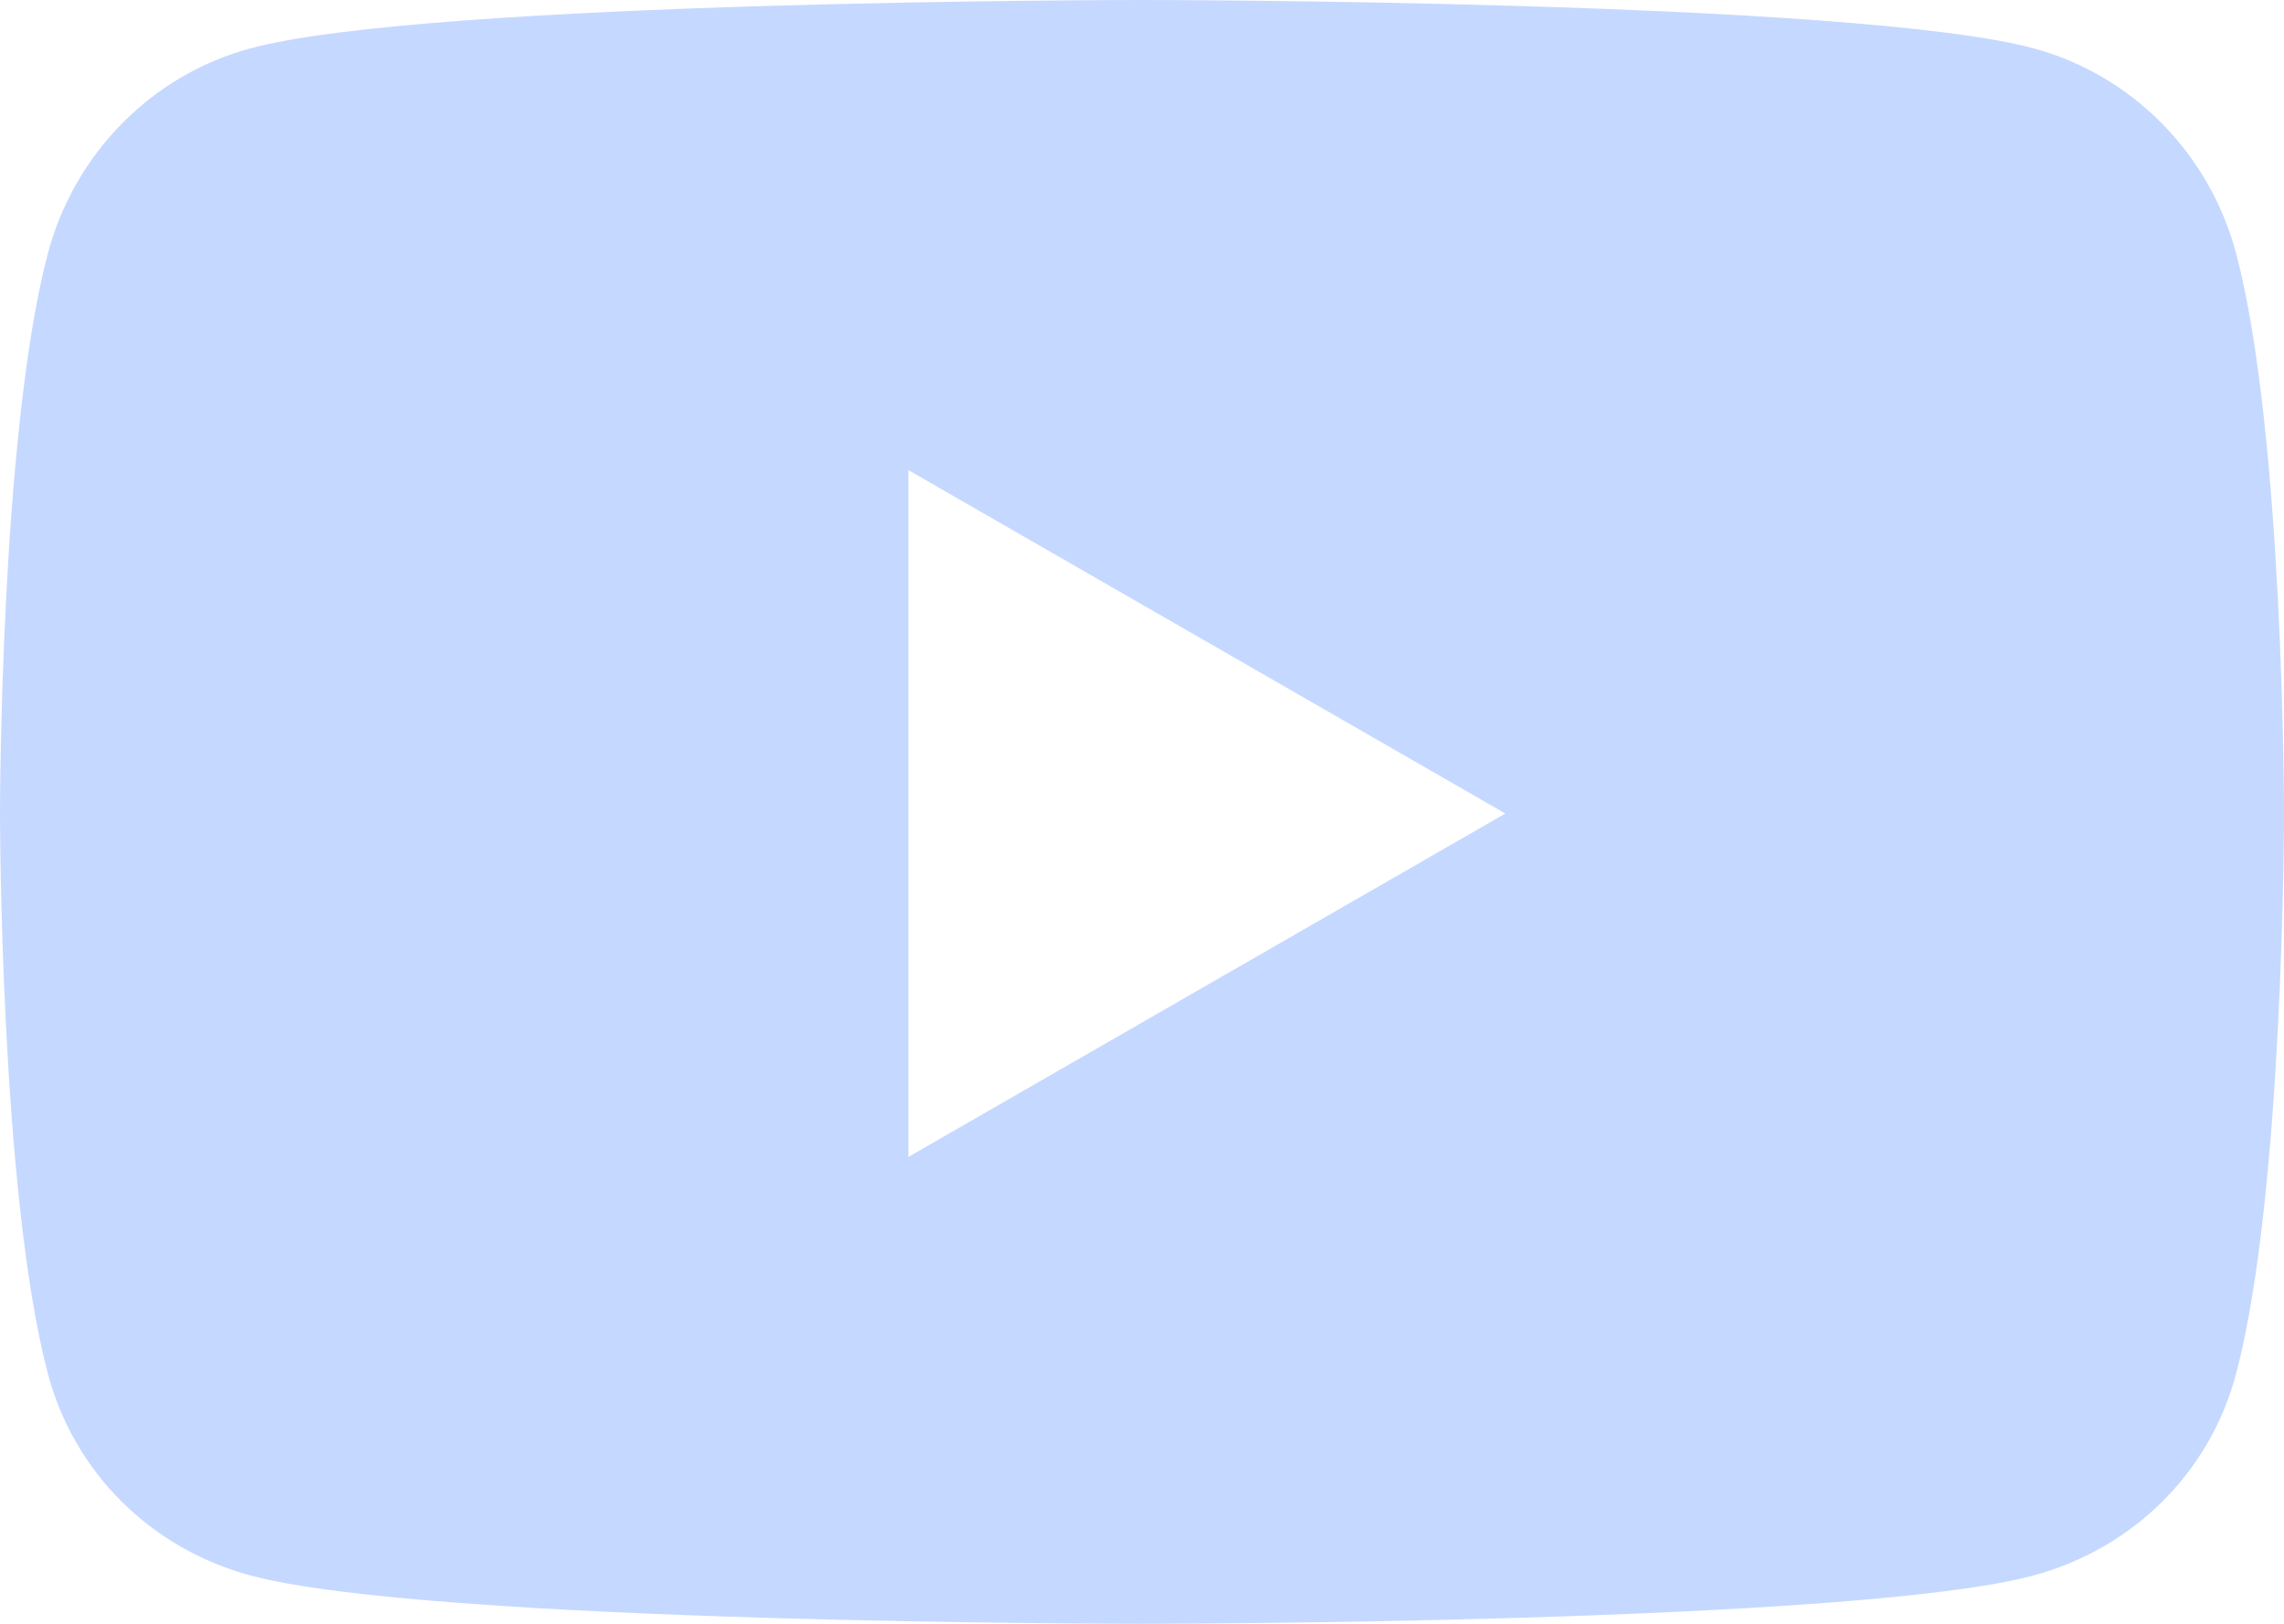 <svg width="45" height="32" viewBox="0 0 45 32" fill="none" xmlns="http://www.w3.org/2000/svg">
<path d="M44.06 5.007C43.542 3.036 42.017 1.484 40.081 0.957C36.572 0 22.5 0 22.5 0C22.5 0 8.428 0 4.919 0.957C2.983 1.484 1.458 3.036 0.94 5.007C0 8.579 0 16.032 0 16.032C0 16.032 0 23.485 0.94 27.058C1.458 29.029 2.983 30.516 4.919 31.043C8.428 32 22.5 32 22.5 32C22.5 32 36.572 32 40.081 31.043C42.017 30.516 43.542 29.029 44.06 27.058C45 23.485 45 16.032 45 16.032C45 16.032 45 8.579 44.06 5.007ZM17.898 22.799V9.265L29.659 16.032L17.898 22.799Z" fill="#C5D8FF"/>
</svg>
